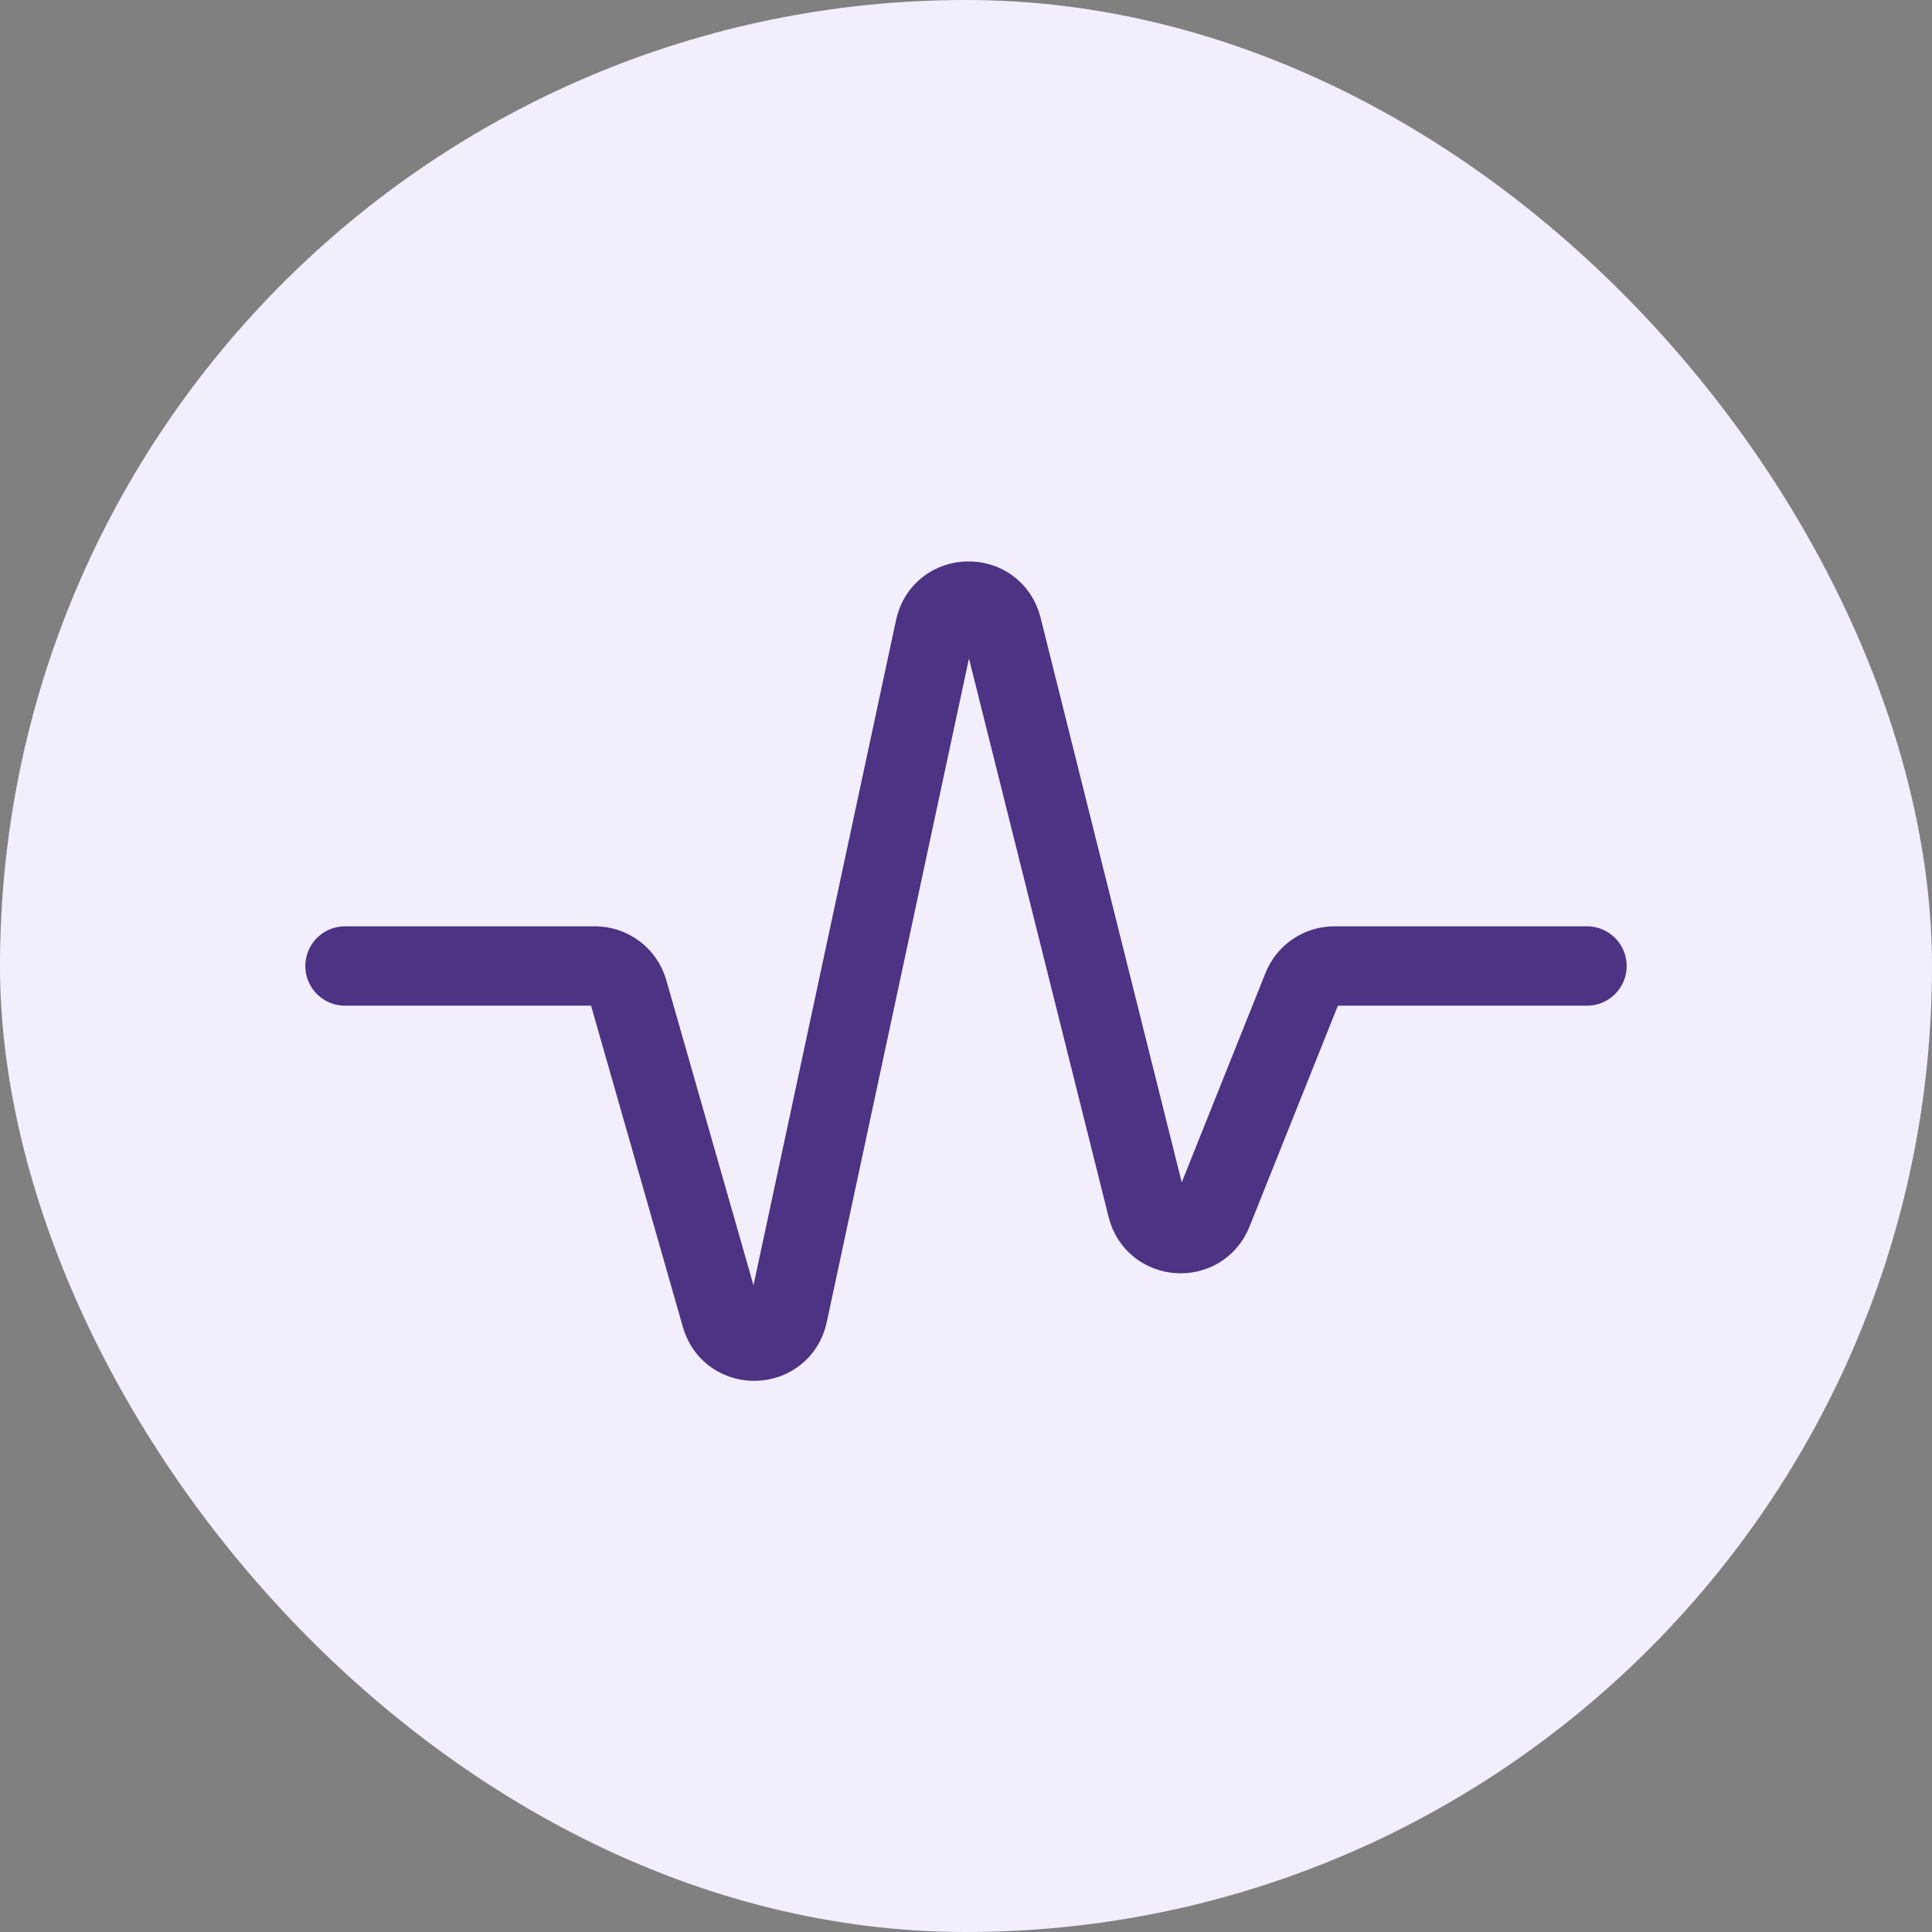 <svg width="56" height="56" viewBox="0 0 56 56" fill="none" xmlns="http://www.w3.org/2000/svg">
<rect x="0" y="0" width="56" height="56" fill="#808080" stroke="none"/>
<rect width="56" height="56" rx="28" fill="#F2EEFB"/>
<path d="M10 28H17.246C17.692 28 18.085 28.296 18.207 28.725L20.9 38.149C21.186 39.151 22.621 39.102 22.839 38.084L27.097 18.213C27.319 17.177 28.788 17.153 29.045 18.18L33.25 35C33.485 35.941 34.788 36.029 35.149 35.129L37.749 28.629C37.9 28.249 38.268 28 38.677 28H46" stroke="#4C3384" stroke-width="2.3" stroke-linecap="round" stroke-linejoin="round"/>
</svg>
